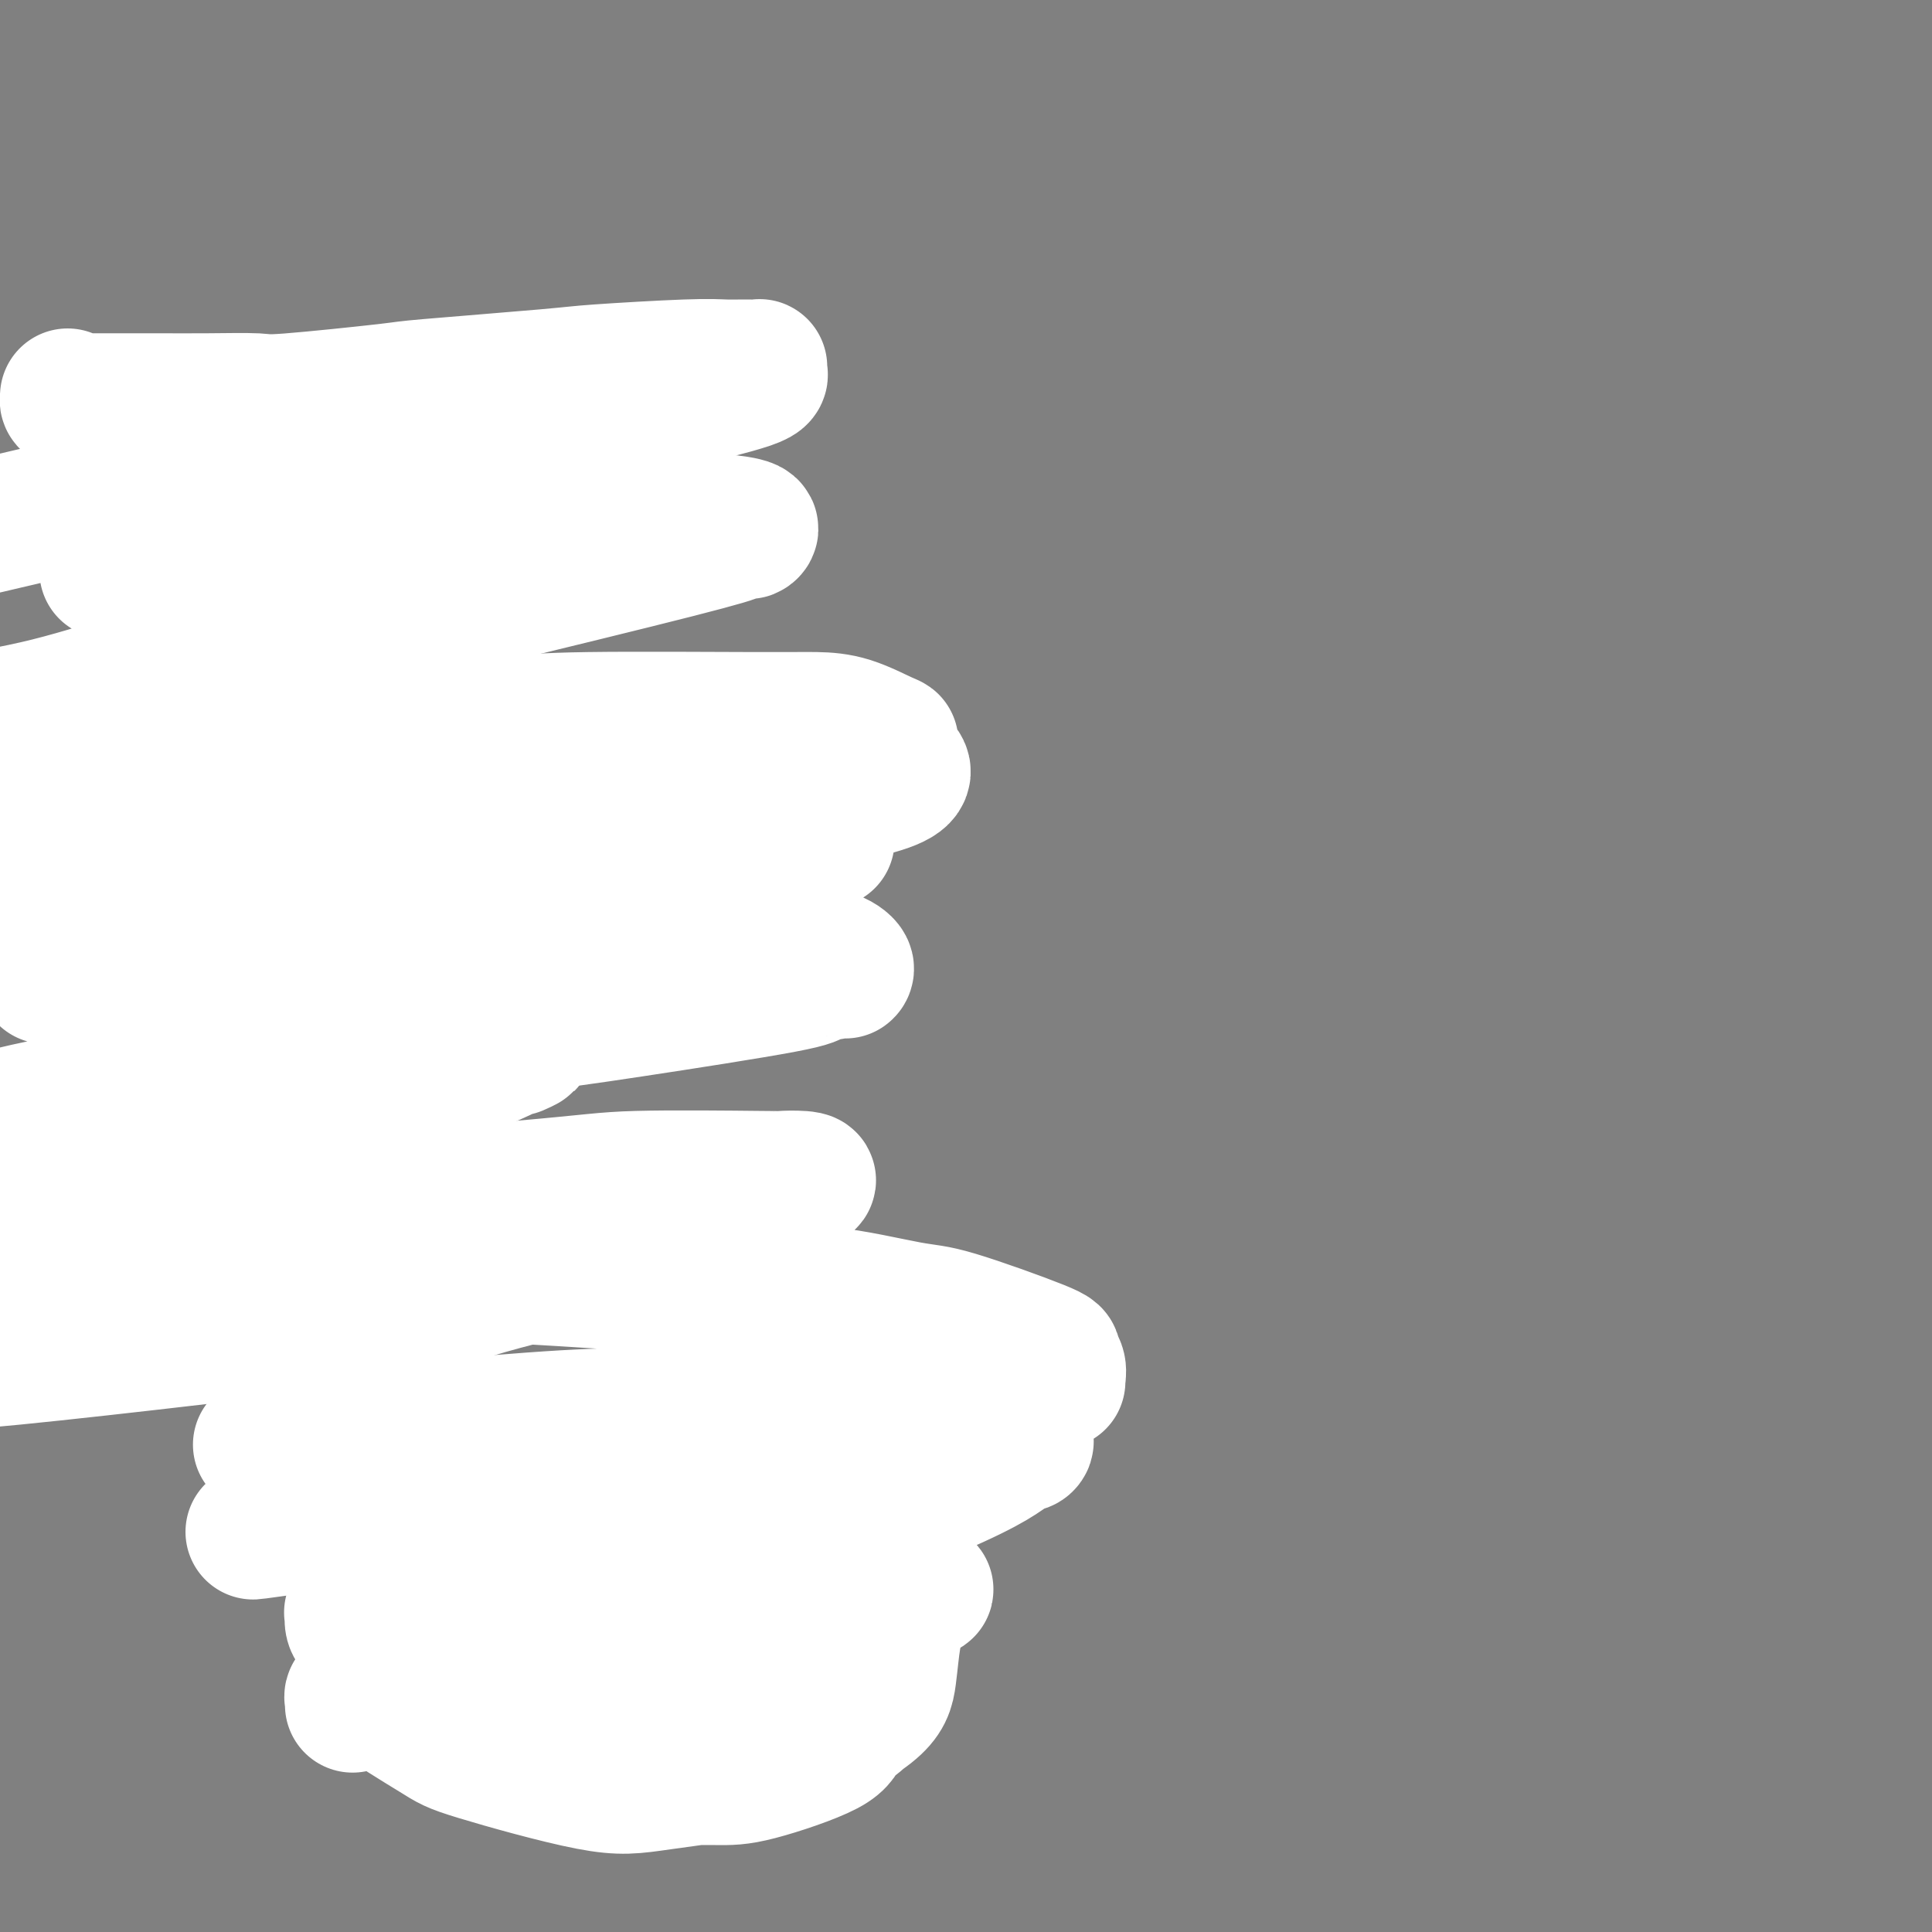 <svg viewBox='0 0 400 400' version='1.1' xmlns='http://www.w3.org/2000/svg' xmlns:xlink='http://www.w3.org/1999/xlink'><rect x="0" y="0" width="400" height="400" fill="#808080" stroke="none"/><g fill='none' stroke='#000000' stroke-width='4' stroke-linecap='round' stroke-linejoin='round'><path d='M107,88c-0.343,-0.009 -0.687,-0.017 -1,0c-0.313,0.017 -0.596,0.061 -1,0c-0.404,-0.061 -0.927,-0.227 -1,0c-0.073,0.227 0.306,0.848 0,1c-0.306,0.152 -1.298,-0.166 -2,0c-0.702,0.166 -1.115,0.817 -2,1c-0.885,0.183 -2.242,-0.102 -3,0c-0.758,0.102 -0.915,0.591 -3,1c-2.085,0.409 -6.096,0.739 -8,1c-1.904,0.261 -1.700,0.455 -4,1c-2.300,0.545 -7.105,1.441 -10,2c-2.895,0.559 -3.880,0.780 -5,1c-1.120,0.220 -2.374,0.437 -5,1c-2.626,0.563 -6.624,1.472 -9,2c-2.376,0.528 -3.131,0.676 -4,1c-0.869,0.324 -1.851,0.822 -3,1c-1.149,0.178 -2.465,0.034 -3,0c-0.535,-0.034 -0.288,0.042 -1,0c-0.712,-0.042 -2.384,-0.204 -3,0c-0.616,0.204 -0.176,0.772 0,1c0.176,0.228 0.088,0.114 0,0'/><path d='M107,89c-0.030,0.301 -0.061,0.602 0,1c0.061,0.398 0.212,0.893 0,1c-0.212,0.107 -0.788,-0.175 -1,0c-0.212,0.175 -0.061,0.806 0,1c0.061,0.194 0.030,-0.050 0,0c-0.030,0.050 -0.061,0.393 0,1c0.061,0.607 0.214,1.476 0,2c-0.214,0.524 -0.793,0.702 -1,1c-0.207,0.298 -0.041,0.716 0,1c0.041,0.284 -0.042,0.433 0,1c0.042,0.567 0.208,1.553 0,2c-0.208,0.447 -0.792,0.357 -1,1c-0.208,0.643 -0.041,2.021 0,3c0.041,0.979 -0.045,1.561 0,2c0.045,0.439 0.219,0.736 0,2c-0.219,1.264 -0.833,3.494 -1,5c-0.167,1.506 0.113,2.287 0,3c-0.113,0.713 -0.618,1.358 -1,3c-0.382,1.642 -0.641,4.280 -1,7c-0.359,2.720 -0.818,5.523 -1,7c-0.182,1.477 -0.086,1.630 0,4c0.086,2.370 0.163,6.959 0,11c-0.163,4.041 -0.565,7.536 -1,10c-0.435,2.464 -0.904,3.898 -1,7c-0.096,3.102 0.181,7.872 0,11c-0.181,3.128 -0.819,4.615 -1,6c-0.181,1.385 0.096,2.667 0,6c-0.096,3.333 -0.565,8.716 -1,12c-0.435,3.284 -0.834,4.470 -1,6c-0.166,1.530 -0.097,3.403 0,6c0.097,2.597 0.221,5.918 0,9c-0.221,3.082 -0.788,5.927 -1,8c-0.212,2.073 -0.071,3.376 0,5c0.071,1.624 0.071,3.569 0,5c-0.071,1.431 -0.211,2.347 0,4c0.211,1.653 0.775,4.044 1,5c0.225,0.956 0.113,0.478 0,0'/><path d='M37,105c-0.002,0.076 -0.005,0.152 0,0c0.005,-0.152 0.016,-0.531 0,0c-0.016,0.531 -0.060,1.973 0,3c0.060,1.027 0.223,1.640 0,2c-0.223,0.360 -0.830,0.467 -1,1c-0.170,0.533 0.099,1.491 0,3c-0.099,1.509 -0.566,3.568 -1,5c-0.434,1.432 -0.834,2.237 -1,3c-0.166,0.763 -0.096,1.484 0,2c0.096,0.516 0.218,0.826 0,3c-0.218,2.174 -0.777,6.213 -1,8c-0.223,1.787 -0.111,1.324 0,3c0.111,1.676 0.222,5.492 0,8c-0.222,2.508 -0.778,3.708 -1,5c-0.222,1.292 -0.112,2.678 0,4c0.112,1.322 0.226,2.582 0,4c-0.226,1.418 -0.793,2.993 -1,5c-0.207,2.007 -0.055,4.445 0,6c0.055,1.555 0.015,2.226 0,3c-0.015,0.774 -0.003,1.650 0,5c0.003,3.350 -0.002,9.172 0,12c0.002,2.828 0.012,2.661 0,5c-0.012,2.339 -0.045,7.182 0,10c0.045,2.818 0.167,3.610 0,5c-0.167,1.390 -0.622,3.377 -1,5c-0.378,1.623 -0.679,2.883 -1,5c-0.321,2.117 -0.661,5.093 -1,8c-0.339,2.907 -0.678,5.746 -1,9c-0.322,3.254 -0.626,6.925 -1,9c-0.374,2.075 -0.819,2.556 -1,3c-0.181,0.444 -0.100,0.851 0,2c0.100,1.149 0.219,3.040 0,4c-0.219,0.960 -0.777,0.989 -1,1c-0.223,0.011 -0.112,0.006 0,0'/><path d='M25,264c-0.090,-0.423 -0.179,-0.846 0,-1c0.179,-0.154 0.628,-0.040 1,0c0.372,0.040 0.667,0.007 1,0c0.333,-0.007 0.705,0.013 1,0c0.295,-0.013 0.514,-0.059 1,0c0.486,0.059 1.240,0.224 2,0c0.760,-0.224 1.528,-0.837 2,-1c0.472,-0.163 0.650,0.124 2,0c1.350,-0.124 3.874,-0.659 5,-1c1.126,-0.341 0.854,-0.488 3,-1c2.146,-0.512 6.708,-1.390 9,-2c2.292,-0.610 2.313,-0.952 3,-1c0.687,-0.048 2.042,0.197 4,0c1.958,-0.197 4.521,-0.838 6,-1c1.479,-0.162 1.876,0.154 3,0c1.124,-0.154 2.976,-0.777 4,-1c1.024,-0.223 1.219,-0.046 2,0c0.781,0.046 2.146,-0.040 3,0c0.854,0.040 1.196,0.207 2,0c0.804,-0.207 2.071,-0.787 3,-1c0.929,-0.213 1.519,-0.057 2,0c0.481,0.057 0.852,0.016 1,0c0.148,-0.016 0.074,-0.008 0,0'/><path d='M132,343c0.031,0.303 0.061,0.607 0,1c-0.061,0.393 -0.214,0.876 0,1c0.214,0.124 0.793,-0.111 1,0c0.207,0.111 0.040,0.569 0,1c-0.040,0.431 0.046,0.837 0,1c-0.046,0.163 -0.222,0.085 0,0c0.222,-0.085 0.844,-0.176 1,0c0.156,0.176 -0.154,0.621 0,1c0.154,0.379 0.772,0.694 1,1c0.228,0.306 0.065,0.603 0,1c-0.065,0.397 -0.031,0.894 0,1c0.031,0.106 0.060,-0.179 0,0c-0.060,0.179 -0.209,0.821 0,1c0.209,0.179 0.774,-0.107 1,0c0.226,0.107 0.112,0.606 0,1c-0.112,0.394 -0.222,0.683 0,1c0.222,0.317 0.778,0.662 1,1c0.222,0.338 0.111,0.669 0,1c-0.111,0.331 -0.222,0.661 0,1c0.222,0.339 0.778,0.686 1,1c0.222,0.314 0.111,0.595 0,1c-0.111,0.405 -0.222,0.936 0,1c0.222,0.064 0.777,-0.337 1,0c0.223,0.337 0.112,1.414 0,2c-0.112,0.586 -0.226,0.682 0,1c0.226,0.318 0.793,0.859 1,1c0.207,0.141 0.056,-0.117 0,0c-0.056,0.117 -0.015,0.610 0,1c0.015,0.390 0.004,0.678 0,1c-0.004,0.322 -0.001,0.678 0,1c0.001,0.322 0.000,0.611 0,1c-0.000,0.389 0.001,0.878 0,1c-0.001,0.122 -0.003,-0.125 0,0c0.003,0.125 0.011,0.621 0,1c-0.011,0.379 -0.040,0.641 0,1c0.040,0.359 0.150,0.814 0,1c-0.150,0.186 -0.561,0.103 -1,0c-0.439,-0.103 -0.906,-0.225 -1,0c-0.094,0.225 0.186,0.796 0,1c-0.186,0.204 -0.838,0.041 -1,0c-0.162,-0.041 0.168,0.042 0,0c-0.168,-0.042 -0.833,-0.207 -1,0c-0.167,0.207 0.162,0.788 0,1c-0.162,0.212 -0.817,0.057 -1,0c-0.183,-0.057 0.105,-0.016 0,0c-0.105,0.016 -0.603,0.005 -1,0c-0.397,-0.005 -0.694,-0.005 -1,0c-0.306,0.005 -0.622,0.015 -1,0c-0.378,-0.015 -0.818,-0.057 -1,0c-0.182,0.057 -0.105,0.211 0,0c0.105,-0.211 0.238,-0.789 0,-1c-0.238,-0.211 -0.847,-0.057 -1,0c-0.153,0.057 0.151,0.015 0,0c-0.151,-0.015 -0.757,-0.004 -1,0c-0.243,0.004 -0.121,0.002 0,0'/><path d='M118,353c-0.121,0.341 -0.242,0.683 0,1c0.242,0.317 0.848,0.611 1,1c0.152,0.389 -0.151,0.874 0,1c0.151,0.126 0.757,-0.107 1,0c0.243,0.107 0.122,0.555 0,1c-0.122,0.445 -0.244,0.888 0,1c0.244,0.112 0.853,-0.107 1,0c0.147,0.107 -0.167,0.539 0,1c0.167,0.461 0.814,0.951 1,1c0.186,0.049 -0.091,-0.342 0,0c0.091,0.342 0.550,1.419 1,2c0.450,0.581 0.891,0.666 1,1c0.109,0.334 -0.114,0.916 0,1c0.114,0.084 0.567,-0.331 1,0c0.433,0.331 0.848,1.408 1,2c0.152,0.592 0.041,0.698 0,1c-0.041,0.302 -0.012,0.801 0,1c0.012,0.199 0.006,0.100 0,0'/><path d='M116,356c-0.445,0.009 -0.889,0.017 -1,0c-0.111,-0.017 0.112,-0.060 0,0c-0.112,0.060 -0.559,0.222 -1,0c-0.441,-0.222 -0.878,-0.829 -1,-1c-0.122,-0.171 0.069,0.095 0,0c-0.069,-0.095 -0.400,-0.551 -1,-1c-0.600,-0.449 -1.469,-0.891 -2,-1c-0.531,-0.109 -0.725,0.115 -1,0c-0.275,-0.115 -0.632,-0.570 -1,-1c-0.368,-0.430 -0.747,-0.836 -1,-1c-0.253,-0.164 -0.382,-0.085 -1,0c-0.618,0.085 -1.727,0.176 -2,0c-0.273,-0.176 0.289,-0.621 0,-1c-0.289,-0.379 -1.430,-0.693 -2,-1c-0.570,-0.307 -0.569,-0.608 -1,-1c-0.431,-0.392 -1.292,-0.876 -2,-1c-0.708,-0.124 -1.262,0.111 -2,0c-0.738,-0.111 -1.660,-0.568 -2,-1c-0.340,-0.432 -0.097,-0.838 0,-1c0.097,-0.162 0.049,-0.081 0,0'/><path d='M131,340c-0.334,-0.002 -0.668,-0.003 -1,0c-0.332,0.003 -0.663,0.011 -1,0c-0.337,-0.011 -0.681,-0.041 -1,0c-0.319,0.041 -0.614,0.154 -1,0c-0.386,-0.154 -0.862,-0.576 -1,-1c-0.138,-0.424 0.061,-0.849 0,-1c-0.061,-0.151 -0.384,-0.028 -1,0c-0.616,0.028 -1.527,-0.038 -2,0c-0.473,0.038 -0.507,0.181 -1,0c-0.493,-0.181 -1.443,-0.687 -2,-1c-0.557,-0.313 -0.721,-0.435 -2,-1c-1.279,-0.565 -3.673,-1.574 -5,-2c-1.327,-0.426 -1.588,-0.268 -3,-1c-1.412,-0.732 -3.975,-2.352 -5,-3c-1.025,-0.648 -0.513,-0.324 0,0'/><path d='M91,345c-0.032,0.122 -0.064,0.244 0,0c0.064,-0.244 0.223,-0.853 0,-1c-0.223,-0.147 -0.830,0.168 -1,0c-0.170,-0.168 0.095,-0.817 0,-1c-0.095,-0.183 -0.551,0.102 -1,0c-0.449,-0.102 -0.890,-0.591 -1,-1c-0.110,-0.409 0.111,-0.738 0,-1c-0.111,-0.262 -0.555,-0.455 -1,-1c-0.445,-0.545 -0.893,-1.440 -1,-2c-0.107,-0.560 0.125,-0.783 0,-1c-0.125,-0.217 -0.608,-0.427 -1,-1c-0.392,-0.573 -0.694,-1.508 -1,-2c-0.306,-0.492 -0.618,-0.542 -1,-1c-0.382,-0.458 -0.834,-1.326 -1,-2c-0.166,-0.674 -0.044,-1.155 0,-2c0.044,-0.845 0.012,-2.055 0,-3c-0.012,-0.945 -0.003,-1.624 0,-2c0.003,-0.376 0.001,-0.447 0,-1c-0.001,-0.553 -0.000,-1.586 0,-2c0.000,-0.414 0.000,-0.207 0,0'/><path d='M84,321c0.033,-0.303 0.066,-0.606 0,-1c-0.066,-0.394 -0.230,-0.880 0,-1c0.230,-0.120 0.853,0.125 1,0c0.147,-0.125 -0.182,-0.622 0,-1c0.182,-0.378 0.875,-0.639 1,-1c0.125,-0.361 -0.318,-0.823 0,-1c0.318,-0.177 1.398,-0.071 2,0c0.602,0.071 0.728,0.106 1,0c0.272,-0.106 0.690,-0.354 1,-1c0.310,-0.646 0.511,-1.689 1,-2c0.489,-0.311 1.266,0.109 2,0c0.734,-0.109 1.423,-0.747 2,-1c0.577,-0.253 1.041,-0.120 2,0c0.959,0.120 2.415,0.228 3,0c0.585,-0.228 0.301,-0.793 1,-1c0.699,-0.207 2.380,-0.056 3,0c0.620,0.056 0.177,0.016 0,0c-0.177,-0.016 -0.089,-0.008 0,0'/><path d='M95,313c-0.122,-0.425 -0.244,-0.850 0,-1c0.244,-0.150 0.854,-0.025 1,0c0.146,0.025 -0.172,-0.050 0,0c0.172,0.050 0.833,0.223 1,0c0.167,-0.223 -0.162,-0.843 0,-1c0.162,-0.157 0.814,0.150 1,0c0.186,-0.150 -0.094,-0.757 0,-1c0.094,-0.243 0.560,-0.120 1,0c0.440,0.120 0.853,0.239 1,0c0.147,-0.239 0.029,-0.835 0,-1c-0.029,-0.165 0.031,0.099 0,0c-0.031,-0.099 -0.153,-0.563 0,-1c0.153,-0.437 0.580,-0.849 1,-1c0.420,-0.151 0.834,-0.043 1,0c0.166,0.043 0.083,0.022 0,0'/><path d='M104,307c0.368,-0.002 0.737,-0.003 1,0c0.263,0.003 0.421,0.012 1,0c0.579,-0.012 1.579,-0.045 2,0c0.421,0.045 0.262,0.168 0,0c-0.262,-0.168 -0.627,-0.625 0,-1c0.627,-0.375 2.245,-0.666 3,-1c0.755,-0.334 0.646,-0.709 1,-1c0.354,-0.291 1.172,-0.497 2,-1c0.828,-0.503 1.664,-1.305 3,-2c1.336,-0.695 3.170,-1.285 4,-2c0.830,-0.715 0.657,-1.554 1,-2c0.343,-0.446 1.202,-0.498 2,-1c0.798,-0.502 1.533,-1.454 2,-2c0.467,-0.546 0.664,-0.685 1,-1c0.336,-0.315 0.810,-0.804 1,-1c0.190,-0.196 0.095,-0.098 0,0'/><path d='M135,338c0.334,0.000 0.668,0.000 1,0c0.332,0.000 0.663,0.000 1,0c0.337,0.000 0.682,0.000 1,0c0.318,0.000 0.610,0.000 1,0c0.390,0.000 0.878,0.000 1,0c0.122,0.000 -0.121,0.000 0,0c0.121,0.000 0.605,0.000 1,0c0.395,0.000 0.702,0.000 1,0c0.298,0.000 0.588,0.000 1,0c0.412,0.000 0.945,0.000 1,0c0.055,0.000 -0.370,0.000 0,0c0.370,0.000 1.534,0.000 2,0c0.466,0.000 0.233,0.000 0,0'/><path d='M166,281c0.000,0.333 0.000,0.667 0,1c-0.000,0.333 -0.000,0.666 0,1c0.000,0.334 0.000,0.670 0,1c-0.000,0.330 -0.000,0.653 0,1c0.000,0.347 0.000,0.719 0,1c-0.000,0.281 -0.000,0.470 0,1c0.000,0.530 0.000,1.402 0,2c-0.000,0.598 -0.000,0.921 0,1c0.000,0.079 0.001,-0.086 0,0c-0.001,0.086 -0.004,0.425 0,1c0.004,0.575 0.015,1.387 0,2c-0.015,0.613 -0.057,1.028 0,1c0.057,-0.028 0.211,-0.498 0,0c-0.211,0.498 -0.788,1.964 -1,3c-0.212,1.036 -0.061,1.643 0,2c0.061,0.357 0.030,0.463 0,1c-0.030,0.537 -0.061,1.503 0,2c0.061,0.497 0.212,0.525 0,1c-0.212,0.475 -0.788,1.397 -1,2c-0.212,0.603 -0.061,0.887 0,1c0.061,0.113 0.030,0.057 0,0'/><path d='M148,334c-0.120,-0.001 -0.239,-0.003 0,0c0.239,0.003 0.838,0.009 1,0c0.162,-0.009 -0.113,-0.034 0,0c0.113,0.034 0.614,0.126 1,0c0.386,-0.126 0.655,-0.471 1,-1c0.345,-0.529 0.764,-1.241 2,-2c1.236,-0.759 3.288,-1.565 4,-2c0.712,-0.435 0.085,-0.498 0,-1c-0.085,-0.502 0.373,-1.445 1,-2c0.627,-0.555 1.422,-0.724 2,-1c0.578,-0.276 0.938,-0.658 1,-1c0.062,-0.342 -0.176,-0.645 0,-1c0.176,-0.355 0.765,-0.762 1,-1c0.235,-0.238 0.116,-0.306 0,-1c-0.116,-0.694 -0.228,-2.015 0,-3c0.228,-0.985 0.797,-1.633 1,-2c0.203,-0.367 0.040,-0.454 0,-1c-0.040,-0.546 0.042,-1.550 0,-2c-0.042,-0.450 -0.208,-0.346 0,-1c0.208,-0.654 0.792,-2.066 1,-3c0.208,-0.934 0.042,-1.392 0,-2c-0.042,-0.608 0.041,-1.368 0,-2c-0.041,-0.632 -0.207,-1.136 0,-2c0.207,-0.864 0.788,-2.087 1,-3c0.212,-0.913 0.057,-1.515 0,-2c-0.057,-0.485 -0.016,-0.853 0,-1c0.016,-0.147 0.008,-0.074 0,0'/><path d='M160,328c-0.301,0.447 -0.603,0.893 -1,1c-0.397,0.107 -0.890,-0.126 -1,0c-0.110,0.126 0.164,0.611 0,1c-0.164,0.389 -0.765,0.682 -1,1c-0.235,0.318 -0.104,0.661 0,1c0.104,0.339 0.183,0.673 0,1c-0.183,0.327 -0.626,0.647 -1,1c-0.374,0.353 -0.677,0.738 -1,1c-0.323,0.262 -0.664,0.401 -1,1c-0.336,0.599 -0.667,1.657 -1,2c-0.333,0.343 -0.667,-0.028 -1,0c-0.333,0.028 -0.664,0.455 -1,1c-0.336,0.545 -0.678,1.208 -1,2c-0.322,0.792 -0.626,1.714 -1,2c-0.374,0.286 -0.818,-0.063 -1,0c-0.182,0.063 -0.101,0.539 0,1c0.101,0.461 0.223,0.907 0,1c-0.223,0.093 -0.791,-0.167 -1,0c-0.209,0.167 -0.060,0.762 0,1c0.060,0.238 0.030,0.119 0,0'/><path d='M158,332c0.114,0.453 0.227,0.905 0,1c-0.227,0.095 -0.796,-0.169 -1,0c-0.204,0.169 -0.044,0.771 0,1c0.044,0.229 -0.029,0.085 0,0c0.029,-0.085 0.161,-0.110 0,0c-0.161,0.110 -0.617,0.354 -1,1c-0.383,0.646 -0.695,1.693 -1,2c-0.305,0.307 -0.602,-0.126 -1,0c-0.398,0.126 -0.898,0.811 -1,1c-0.102,0.189 0.193,-0.117 0,0c-0.193,0.117 -0.874,0.658 -1,1c-0.126,0.342 0.302,0.484 0,1c-0.302,0.516 -1.335,1.406 -2,2c-0.665,0.594 -0.962,0.891 -1,1c-0.038,0.109 0.182,0.029 0,0c-0.182,-0.029 -0.766,-0.008 -1,0c-0.234,0.008 -0.117,0.004 0,0'/><path d='M146,347c-0.311,-0.030 -0.622,-0.061 -1,0c-0.378,0.061 -0.822,0.212 -1,0c-0.178,-0.212 -0.089,-0.789 0,-1c0.089,-0.211 0.178,-0.057 0,0c-0.178,0.057 -0.622,0.015 -1,0c-0.378,-0.015 -0.690,-0.004 -1,0c-0.310,0.004 -0.619,0.001 -1,0c-0.381,-0.001 -0.833,-0.000 -1,0c-0.167,0.000 -0.048,0.000 0,0c0.048,-0.000 0.024,-0.000 0,0'/><path d='M141,346c0.119,-0.415 0.238,-0.829 0,-1c-0.238,-0.171 -0.835,-0.098 -1,0c-0.165,0.098 0.100,0.222 0,0c-0.100,-0.222 -0.565,-0.791 -1,-1c-0.435,-0.209 -0.838,-0.060 -1,0c-0.162,0.060 -0.081,0.030 0,0'/><path d='M145,343c-0.447,-0.000 -0.893,-0.000 -1,0c-0.107,0.000 0.126,0.000 0,0c-0.126,-0.000 -0.611,-0.000 -1,0c-0.389,0.000 -0.681,0.000 -1,0c-0.319,-0.000 -0.664,-0.000 -1,0c-0.336,0.000 -0.661,0.000 -1,0c-0.339,-0.000 -0.691,-0.000 -1,0c-0.309,0.000 -0.576,0.000 -1,0c-0.424,-0.000 -1.004,-0.000 -1,0c0.004,0.000 0.592,0.000 1,0c0.408,-0.000 0.635,-0.000 1,0c0.365,0.000 0.870,0.000 1,0c0.130,-0.000 -0.113,-0.001 0,0c0.113,0.001 0.581,0.004 1,0c0.419,-0.004 0.788,-0.016 1,0c0.212,0.016 0.267,0.061 0,0c-0.267,-0.061 -0.856,-0.227 -1,0c-0.144,0.227 0.158,0.848 0,1c-0.158,0.152 -0.774,-0.166 -1,0c-0.226,0.166 -0.060,0.815 0,1c0.060,0.185 0.016,-0.094 0,0c-0.016,0.094 -0.004,0.562 0,1c0.004,0.438 0.000,0.846 0,1c-0.000,0.154 0.004,0.055 0,0c-0.004,-0.055 -0.015,-0.064 0,0c0.015,0.064 0.056,0.203 0,0c-0.056,-0.203 -0.207,-0.747 0,-1c0.207,-0.253 0.774,-0.215 1,0c0.226,0.215 0.113,0.608 0,1'/><path d='M141,347c-0.171,0.587 -0.098,0.055 0,0c0.098,-0.055 0.223,0.367 0,1c-0.223,0.633 -0.792,1.476 -1,2c-0.208,0.524 -0.056,0.728 0,1c0.056,0.272 0.015,0.612 0,1c-0.015,0.388 -0.004,0.825 0,1c0.004,0.175 0.002,0.087 0,0'/><path d='M138,340c0.030,0.301 0.060,0.603 0,1c-0.060,0.397 -0.209,0.890 0,1c0.209,0.110 0.775,-0.163 1,0c0.225,0.163 0.110,0.762 0,1c-0.110,0.238 -0.214,0.116 0,0c0.214,-0.116 0.748,-0.227 1,0c0.252,0.227 0.223,0.793 0,1c-0.223,0.207 -0.638,0.056 -1,0c-0.362,-0.056 -0.670,-0.015 -1,0c-0.330,0.015 -0.681,0.005 -1,0c-0.319,-0.005 -0.606,-0.005 -1,0c-0.394,0.005 -0.895,0.016 -1,0c-0.105,-0.016 0.186,-0.058 0,0c-0.186,0.058 -0.848,0.215 -1,0c-0.152,-0.215 0.208,-0.804 0,-1c-0.208,-0.196 -0.984,-0.001 -1,0c-0.016,0.001 0.726,-0.192 1,0c0.274,0.192 0.078,0.769 0,1c-0.078,0.231 -0.039,0.115 0,0'/></g>
<g fill='none' stroke='#FFFFFF' stroke-width='28' stroke-linecap='round' stroke-linejoin='round'><path d='M14,82c-0.068,0.423 -0.137,0.845 0,1c0.137,0.155 0.479,0.041 1,0c0.521,-0.041 1.220,-0.011 2,0c0.780,0.011 1.642,0.003 2,0c0.358,-0.003 0.211,-0.001 1,0c0.789,0.001 2.513,-0.000 4,0c1.487,0.000 2.738,0.002 4,0c1.262,-0.002 2.536,-0.008 5,0c2.464,0.008 6.117,0.028 10,0c3.883,-0.028 7.996,-0.105 10,0c2.004,0.105 1.899,0.393 7,0c5.101,-0.393 15.410,-1.468 20,-2c4.590,-0.532 3.462,-0.521 9,-1c5.538,-0.479 17.741,-1.449 24,-2c6.259,-0.551 6.574,-0.683 11,-1c4.426,-0.317 12.962,-0.818 18,-1c5.038,-0.182 6.578,-0.046 8,0c1.422,0.046 2.727,0.002 4,0c1.273,-0.002 2.515,0.037 3,0c0.485,-0.037 0.215,-0.152 0,0c-0.215,0.152 -0.374,0.570 0,1c0.374,0.430 1.283,0.873 -2,2c-3.283,1.127 -10.757,2.938 -15,4c-4.243,1.062 -5.255,1.376 -13,3c-7.745,1.624 -22.225,4.560 -32,6c-9.775,1.440 -14.847,1.386 -21,2c-6.153,0.614 -13.387,1.896 -20,3c-6.613,1.104 -12.604,2.030 -22,4c-9.396,1.970 -22.198,4.985 -35,8'/><path d='M23,118c-0.731,0.178 -1.462,0.356 0,0c1.462,-0.356 5.119,-1.247 13,-2c7.881,-0.753 19.988,-1.368 28,-2c8.012,-0.632 11.929,-1.280 21,-2c9.071,-0.720 23.297,-1.511 32,-2c8.703,-0.489 11.883,-0.677 15,-1c3.117,-0.323 6.171,-0.782 9,-1c2.829,-0.218 5.431,-0.196 8,0c2.569,0.196 5.103,0.564 6,1c0.897,0.436 0.158,0.938 0,1c-0.158,0.062 0.265,-0.317 -2,0c-2.265,0.317 -7.218,1.330 -5,1c2.218,-0.330 11.608,-2.003 -8,3c-19.608,5.003 -68.215,16.681 -91,22c-22.785,5.319 -19.750,4.278 -22,5c-2.250,0.722 -9.786,3.206 -17,5c-7.214,1.794 -14.107,2.897 -21,4'/><path d='M2,156c-2.258,0.036 -4.517,0.073 0,0c4.517,-0.073 15.809,-0.254 31,-1c15.191,-0.746 34.280,-2.057 47,-3c12.720,-0.943 19.071,-1.520 24,-2c4.929,-0.480 8.438,-0.864 18,-1c9.562,-0.136 25.179,-0.024 34,0c8.821,0.024 10.846,-0.042 13,0c2.154,0.042 4.435,0.190 7,1c2.565,0.810 5.413,2.282 7,3c1.587,0.718 1.914,0.681 1,1c-0.914,0.319 -3.070,0.993 0,3c3.070,2.007 11.365,5.348 -26,10c-37.365,4.652 -120.390,10.615 -158,13c-37.610,2.385 -29.805,1.193 -22,0'/><path d='M51,177c-2.872,0.105 -5.744,0.209 0,0c5.744,-0.209 20.103,-0.733 35,-2c14.897,-1.267 30.332,-3.279 40,-4c9.668,-0.721 13.570,-0.150 20,0c6.430,0.150 15.388,-0.119 20,0c4.612,0.119 4.879,0.627 5,1c0.121,0.373 0.097,0.612 0,1c-0.097,0.388 -0.268,0.927 0,1c0.268,0.073 0.976,-0.319 -3,1c-3.976,1.319 -12.634,4.350 -15,6c-2.366,1.650 1.561,1.918 -17,5c-18.561,3.082 -59.609,8.977 -77,11c-17.391,2.023 -11.126,0.173 -14,0c-2.874,-0.173 -14.887,1.331 -21,2c-6.113,0.669 -6.327,0.505 -8,1c-1.673,0.495 -4.804,1.651 -6,2c-1.196,0.349 -0.458,-0.109 1,0c1.458,0.109 3.635,0.786 6,1c2.365,0.214 4.917,-0.037 7,0c2.083,0.037 3.697,0.360 14,0c10.303,-0.360 29.295,-1.402 39,-2c9.705,-0.598 10.121,-0.750 20,-1c9.879,-0.250 29.219,-0.596 40,-1c10.781,-0.404 13.004,-0.864 16,-1c2.996,-0.136 6.766,0.054 10,0c3.234,-0.054 5.934,-0.351 8,0c2.066,0.351 3.500,1.351 4,2c0.500,0.649 0.068,0.946 0,1c-0.068,0.054 0.228,-0.137 -1,0c-1.228,0.137 -3.979,0.600 -5,1c-1.021,0.400 -0.311,0.736 -7,2c-6.689,1.264 -20.778,3.457 -31,5c-10.222,1.543 -16.579,2.435 -22,3c-5.421,0.565 -9.907,0.801 -23,3c-13.093,2.199 -34.794,6.361 -49,9c-14.206,2.639 -20.916,3.754 -27,5c-6.084,1.246 -11.542,2.623 -17,4'/><path d='M16,233c-4.187,0.758 -8.374,1.516 0,0c8.374,-1.516 29.309,-5.305 41,-7c11.691,-1.695 14.136,-1.295 17,-2c2.864,-0.705 6.146,-2.514 12,-4c5.854,-1.486 14.281,-2.650 18,-3c3.719,-0.350 2.730,0.112 3,0c0.270,-0.112 1.799,-0.798 2,-1c0.201,-0.202 -0.926,0.080 -1,0c-0.074,-0.080 0.906,-0.524 0,0c-0.906,0.524 -3.699,2.015 -6,3c-2.301,0.985 -4.111,1.465 -11,3c-6.889,1.535 -18.857,4.124 -27,6c-8.143,1.876 -12.461,3.039 -22,5c-9.539,1.961 -24.299,4.720 -31,6c-6.701,1.280 -5.343,1.080 -11,2c-5.657,0.920 -18.328,2.960 -31,5'/><path d='M1,259c-3.702,0.235 -7.404,0.470 0,0c7.404,-0.470 25.915,-1.644 42,-3c16.085,-1.356 29.746,-2.892 39,-4c9.254,-1.108 14.101,-1.786 21,-2c6.899,-0.214 15.850,0.037 21,0c5.150,-0.037 6.500,-0.363 8,0c1.500,0.363 3.149,1.414 4,2c0.851,0.586 0.905,0.708 1,1c0.095,0.292 0.233,0.754 0,1c-0.233,0.246 -0.836,0.275 -2,1c-1.164,0.725 -2.890,2.147 -4,3c-1.110,0.853 -1.604,1.137 -9,3c-7.396,1.863 -21.694,5.303 -26,7c-4.306,1.697 1.379,1.649 -16,4c-17.379,2.351 -57.823,7.100 -77,9c-19.177,1.900 -17.089,0.950 -15,0'/><path d='M1,276c-0.518,0.193 -1.037,0.387 0,0c1.037,-0.387 3.629,-1.353 11,-2c7.371,-0.647 19.519,-0.975 29,-2c9.481,-1.025 16.293,-2.746 23,-4c6.707,-1.254 13.308,-2.041 19,-3c5.692,-0.959 10.475,-2.089 23,-5c12.525,-2.911 32.794,-7.603 42,-10c9.206,-2.397 7.350,-2.498 9,-3c1.650,-0.502 6.807,-1.403 9,-2c2.193,-0.597 1.424,-0.888 0,-1c-1.424,-0.112 -3.503,-0.043 -4,0c-0.497,0.043 0.587,0.059 -5,0c-5.587,-0.059 -17.844,-0.195 -25,0c-7.156,0.195 -9.212,0.720 -24,2c-14.788,1.280 -42.308,3.313 -57,5c-14.692,1.687 -16.554,3.026 -22,4c-5.446,0.974 -14.474,1.582 -19,2c-4.526,0.418 -4.549,0.645 -5,1c-0.451,0.355 -1.331,0.838 -1,1c0.331,0.162 1.872,0.002 2,0c0.128,-0.002 -1.157,0.152 5,1c6.157,0.848 19.754,2.389 28,3c8.246,0.611 11.139,0.290 16,0c4.861,-0.290 11.689,-0.550 27,0c15.311,0.550 39.104,1.911 53,3c13.896,1.089 17.897,1.906 22,2c4.103,0.094 8.310,-0.537 14,0c5.690,0.537 12.863,2.241 17,3c4.137,0.759 5.238,0.575 10,2c4.762,1.425 13.184,4.461 17,6c3.816,1.539 3.024,1.581 3,2c-0.024,0.419 0.719,1.215 1,2c0.281,0.785 0.098,1.561 0,2c-0.098,0.439 -0.113,0.542 -2,2c-1.887,1.458 -5.646,4.271 -10,6c-4.354,1.729 -9.304,2.373 -11,3c-1.696,0.627 -0.138,1.236 -10,2c-9.862,0.764 -31.145,1.683 -44,2c-12.855,0.317 -17.282,0.032 -20,0c-2.718,-0.032 -3.727,0.187 -15,0c-11.273,-0.187 -32.811,-0.781 -42,-1c-9.189,-0.219 -6.029,-0.062 -6,0c0.029,0.062 -3.072,0.030 -4,0c-0.928,-0.030 0.318,-0.057 0,0c-0.318,0.057 -2.200,0.198 0,0c2.200,-0.198 8.483,-0.735 11,-1c2.517,-0.265 1.270,-0.259 9,-1c7.730,-0.741 24.439,-2.229 35,-3c10.561,-0.771 14.975,-0.825 21,-1c6.025,-0.175 13.661,-0.470 21,-1c7.339,-0.530 14.383,-1.294 21,-2c6.617,-0.706 12.809,-1.353 19,-2'/><path d='M192,288c25.298,-2.155 20.044,-2.041 19,-2c-1.044,0.041 2.121,0.011 4,0c1.879,-0.011 2.471,-0.003 3,0c0.529,0.003 0.994,0.002 1,0c0.006,-0.002 -0.446,-0.005 -1,0c-0.554,0.005 -1.211,0.020 -1,0c0.211,-0.020 1.288,-0.073 -2,1c-3.288,1.073 -10.941,3.271 -17,5c-6.059,1.729 -10.523,2.988 -14,4c-3.477,1.012 -5.968,1.776 -13,3c-7.032,1.224 -18.605,2.909 -25,4c-6.395,1.091 -7.613,1.588 -15,3c-7.387,1.412 -20.945,3.738 -29,5c-8.055,1.262 -10.608,1.460 -16,2c-5.392,0.540 -13.624,1.424 -18,2c-4.376,0.576 -4.897,0.846 -6,1c-1.103,0.154 -2.787,0.193 -2,0c0.787,-0.193 4.046,-0.617 0,0c-4.046,0.617 -15.396,2.275 1,0c16.396,-2.275 60.537,-8.484 80,-11c19.463,-2.516 14.249,-1.341 19,-2c4.751,-0.659 19.466,-3.153 27,-4c7.534,-0.847 7.888,-0.046 10,0c2.112,0.046 5.984,-0.662 9,-1c3.016,-0.338 5.176,-0.305 6,0c0.824,0.305 0.313,0.883 0,1c-0.313,0.117 -0.427,-0.228 -1,0c-0.573,0.228 -1.604,1.029 -3,2c-1.396,0.971 -3.158,2.113 -7,4c-3.842,1.887 -9.765,4.518 -17,7c-7.235,2.482 -15.783,4.814 -27,8c-11.217,3.186 -25.102,7.226 -34,10c-8.898,2.774 -12.810,4.281 -17,6c-4.190,1.719 -8.657,3.651 -12,5c-3.343,1.349 -5.561,2.116 -8,3c-2.439,0.884 -5.098,1.887 -7,3c-1.902,1.113 -3.045,2.337 -4,3c-0.955,0.663 -1.720,0.765 -2,1c-0.280,0.235 -0.074,0.604 0,1c0.074,0.396 0.016,0.819 0,1c-0.016,0.181 0.008,0.121 0,0c-0.008,-0.121 -0.050,-0.301 3,-1c3.050,-0.699 9.192,-1.915 14,-3c4.808,-1.085 8.282,-2.040 12,-3c3.718,-0.960 7.679,-1.927 15,-4c7.321,-2.073 18.002,-5.253 24,-7c5.998,-1.747 7.315,-2.063 12,-3c4.685,-0.937 12.740,-2.496 17,-3c4.260,-0.504 4.724,0.047 6,0c1.276,-0.047 3.363,-0.693 6,-1c2.637,-0.307 5.825,-0.275 7,0c1.175,0.275 0.336,0.793 0,1c-0.336,0.207 -0.168,0.104 0,0'/><path d='M189,329c5.456,-0.263 1.097,0.578 0,1c-1.097,0.422 1.067,0.425 -1,2c-2.067,1.575 -8.365,4.723 -13,6c-4.635,1.277 -7.606,0.684 -13,1c-5.394,0.316 -13.212,1.542 -17,2c-3.788,0.458 -3.546,0.149 -11,0c-7.454,-0.149 -22.604,-0.136 -30,0c-7.396,0.136 -7.039,0.397 -10,0c-2.961,-0.397 -9.242,-1.450 -13,-2c-3.758,-0.550 -4.994,-0.595 -6,-1c-1.006,-0.405 -1.782,-1.169 -2,-2c-0.218,-0.831 0.121,-1.729 0,-2c-0.121,-0.271 -0.704,0.085 1,-1c1.704,-1.085 5.695,-3.609 8,-5c2.305,-1.391 2.925,-1.648 6,-3c3.075,-1.352 8.604,-3.801 14,-6c5.396,-2.199 10.658,-4.150 24,-3c13.342,1.150 34.763,5.401 45,8c10.237,2.599 9.290,3.545 10,5c0.710,1.455 3.079,3.418 4,5c0.921,1.582 0.396,2.783 0,5c-0.396,2.217 -0.662,5.451 -1,8c-0.338,2.549 -0.748,4.411 -4,7c-3.252,2.589 -9.347,5.903 -13,8c-3.653,2.097 -4.863,2.978 -10,4c-5.137,1.022 -14.201,2.185 -20,3c-5.799,0.815 -8.332,1.283 -15,0c-6.668,-1.283 -17.470,-4.317 -23,-6c-5.530,-1.683 -5.788,-2.016 -9,-4c-3.212,-1.984 -9.378,-5.620 -12,-8c-2.622,-2.380 -1.700,-3.505 -2,-4c-0.300,-0.495 -1.822,-0.361 0,-3c1.822,-2.639 6.986,-8.052 10,-11c3.014,-2.948 3.877,-3.431 5,-4c1.123,-0.569 2.507,-1.224 9,-2c6.493,-0.776 18.094,-1.673 22,-2c3.906,-0.327 0.118,-0.083 5,0c4.882,0.083 18.434,0.004 25,0c6.566,-0.004 6.148,0.066 9,1c2.852,0.934 8.976,2.731 12,4c3.024,1.269 2.950,2.009 4,4c1.050,1.991 3.225,5.234 4,7c0.775,1.766 0.151,2.057 0,4c-0.151,1.943 0.170,5.540 -1,8c-1.170,2.460 -3.833,3.783 -5,5c-1.167,1.217 -0.839,2.326 -4,4c-3.161,1.674 -9.813,3.912 -14,5c-4.187,1.088 -5.911,1.025 -9,1c-3.089,-0.025 -7.545,-0.013 -12,0'/><path d='M136,368c-5.727,0.062 -9.545,-0.282 -14,-1c-4.455,-0.718 -9.548,-1.811 -12,-3c-2.452,-1.189 -2.265,-2.475 -3,-3c-0.735,-0.525 -2.394,-0.289 -3,-1c-0.606,-0.711 -0.161,-2.367 0,-3c0.161,-0.633 0.037,-0.241 0,-1c-0.037,-0.759 0.012,-2.670 0,-4c-0.012,-1.330 -0.087,-2.080 0,-3c0.087,-0.920 0.336,-2.009 2,-4c1.664,-1.991 4.745,-4.885 7,-7c2.255,-2.115 3.685,-3.450 5,-4c1.315,-0.550 2.516,-0.315 4,-1c1.484,-0.685 3.253,-2.289 5,-3c1.747,-0.711 3.473,-0.530 6,-1c2.527,-0.470 5.855,-1.592 8,-2c2.145,-0.408 3.108,-0.102 4,0c0.892,0.102 1.714,-0.000 3,0c1.286,0.000 3.035,0.103 4,0c0.965,-0.103 1.144,-0.412 2,0c0.856,0.412 2.387,1.546 3,2c0.613,0.454 0.306,0.227 0,0'/></g>
</svg>